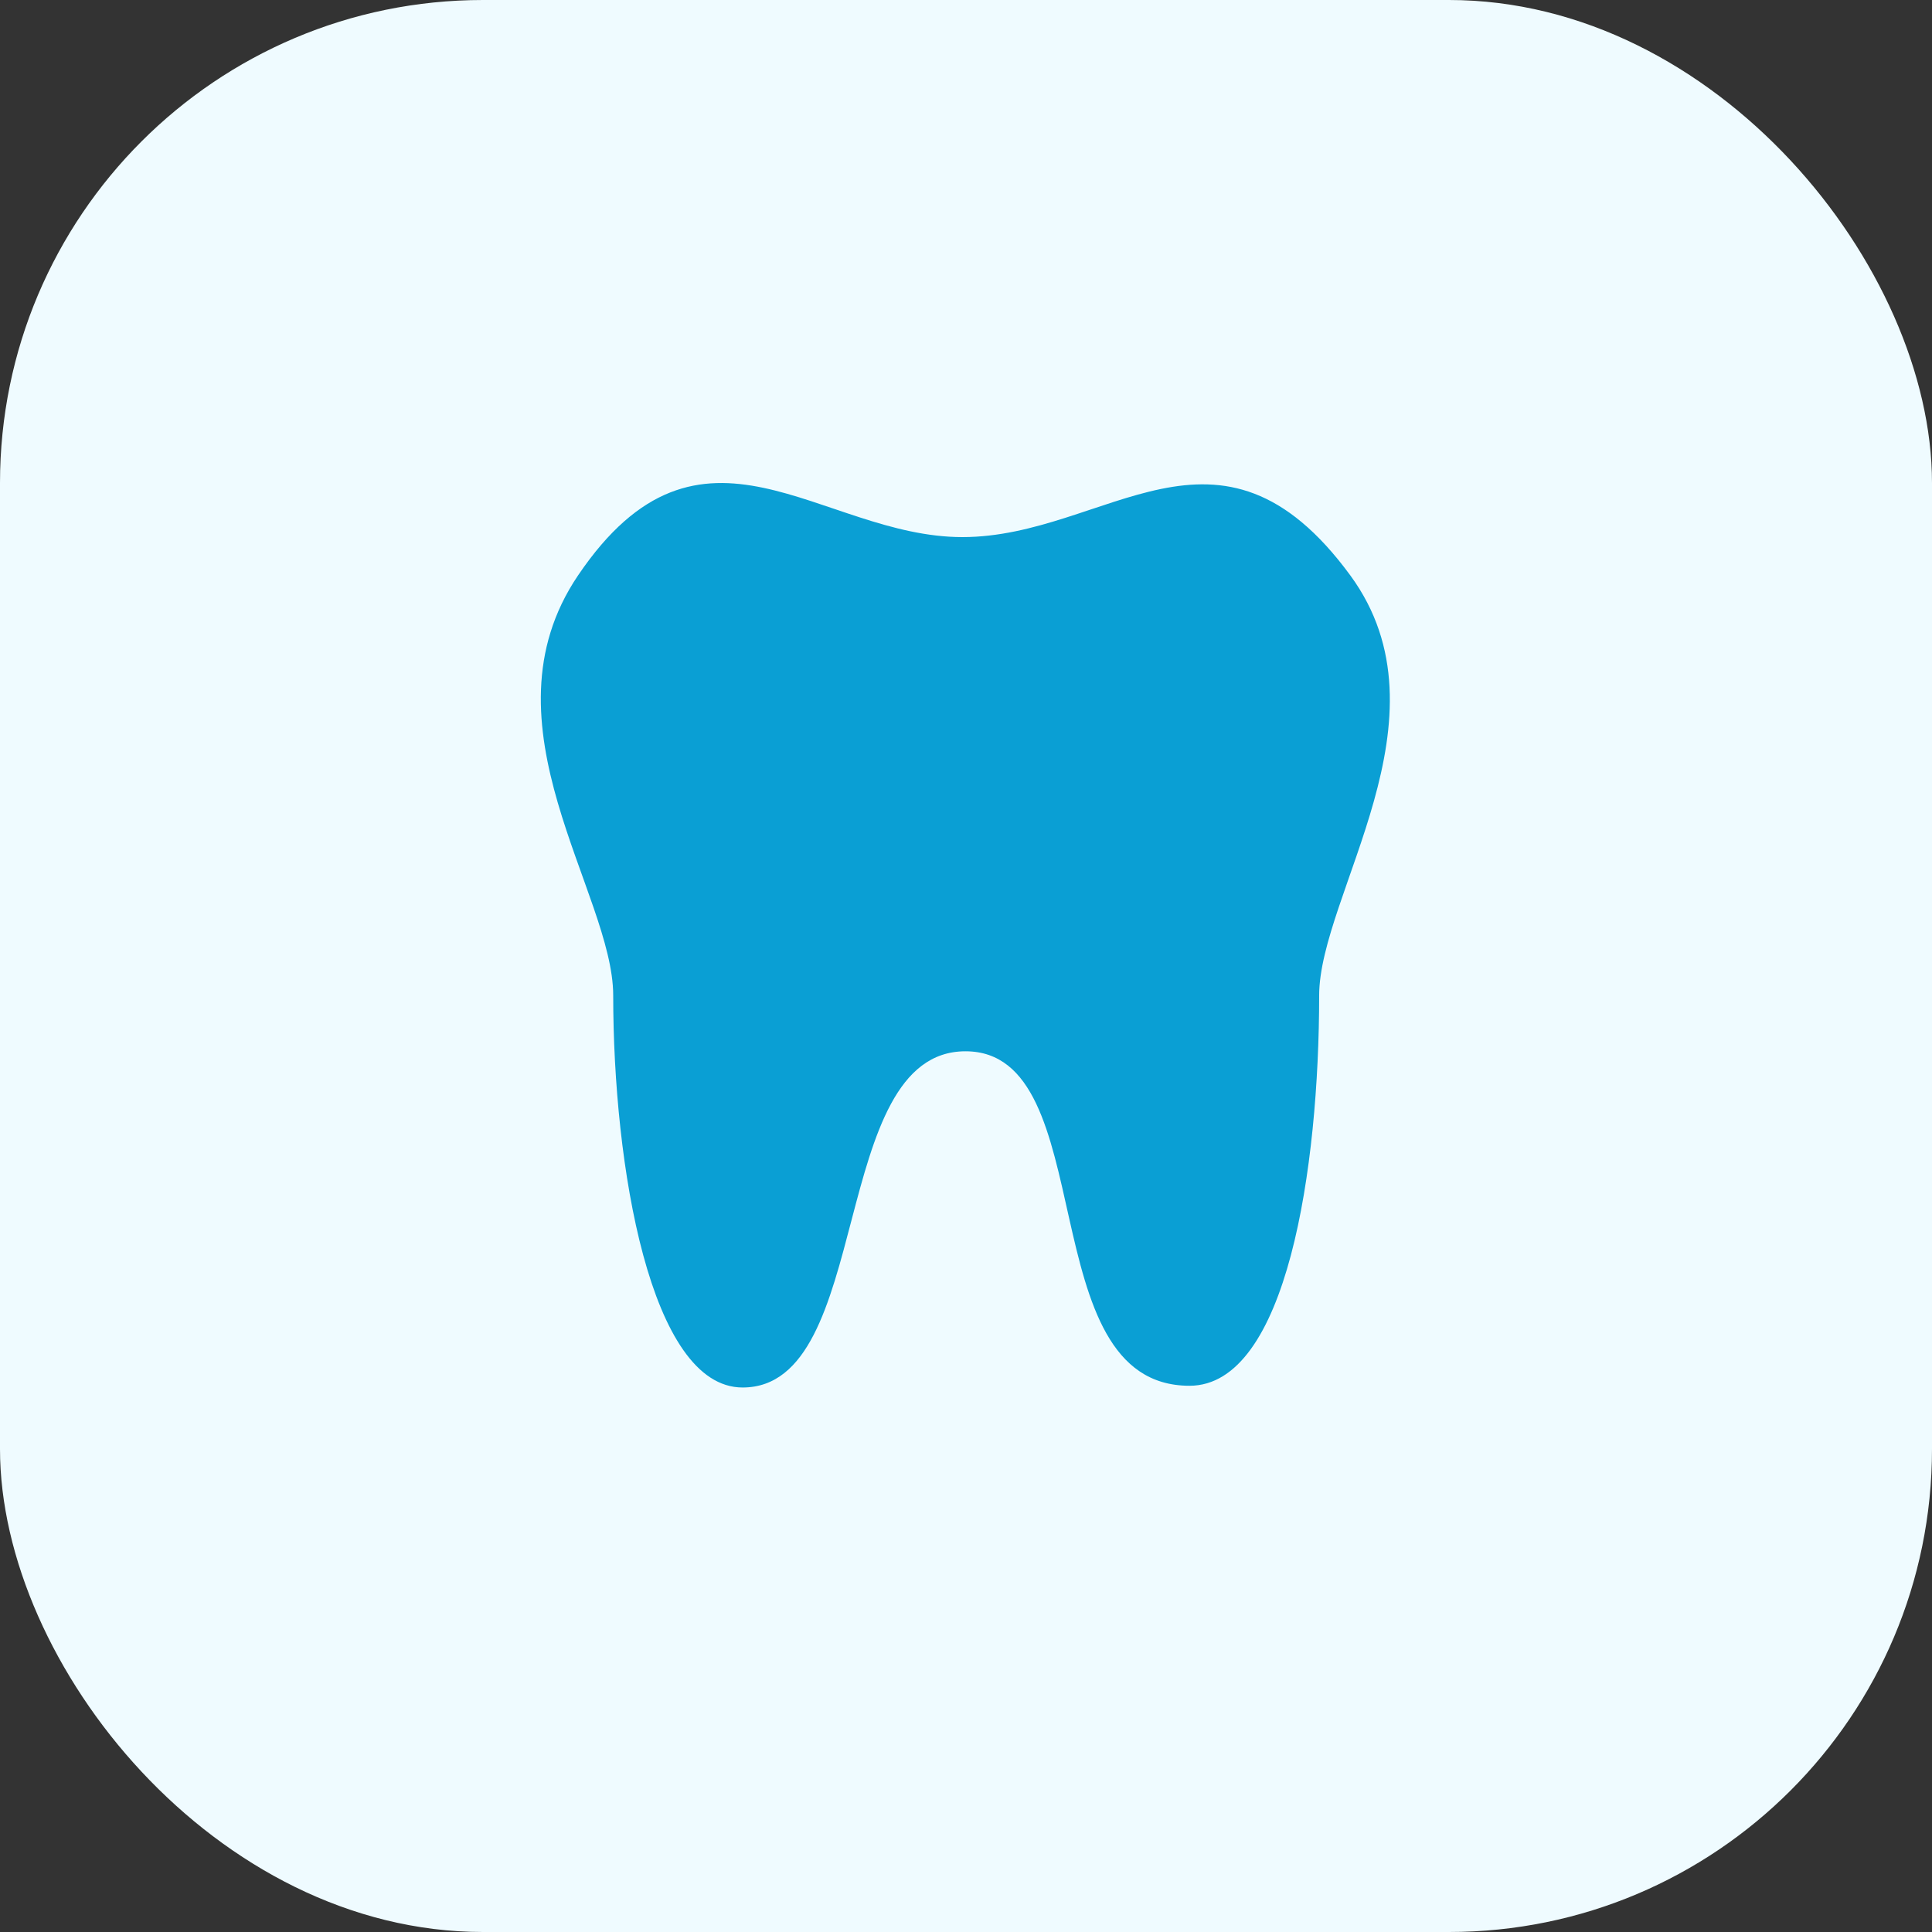 <svg width="48" height="48" viewBox="0 0 48 48" fill="none" xmlns="http://www.w3.org/2000/svg">
<rect x="0" y="0" width="48" height="48" fill="#333333" stroke="none"/>
<rect width="48" height="48" rx="12" fill="#EFFBFF"/>
<path fill-rule="evenodd" clip-rule="evenodd" d="M32.774 24.734C32.774 29.005 31.977 34.429 29.553 34.429C25.581 34.429 27.41 26.119 23.987 26.119C20.563 26.119 21.721 34.472 18.45 34.472C16.15 34.472 15.235 28.944 15.235 24.734C15.235 22.183 11.857 17.999 14.36 14.298C17.429 9.761 20.385 13.344 23.911 13.344C27.489 13.344 30.28 9.836 33.55 14.298C36.142 17.84 32.774 22.227 32.774 24.734Z" fill="#0A9FD4"/>
</svg>
